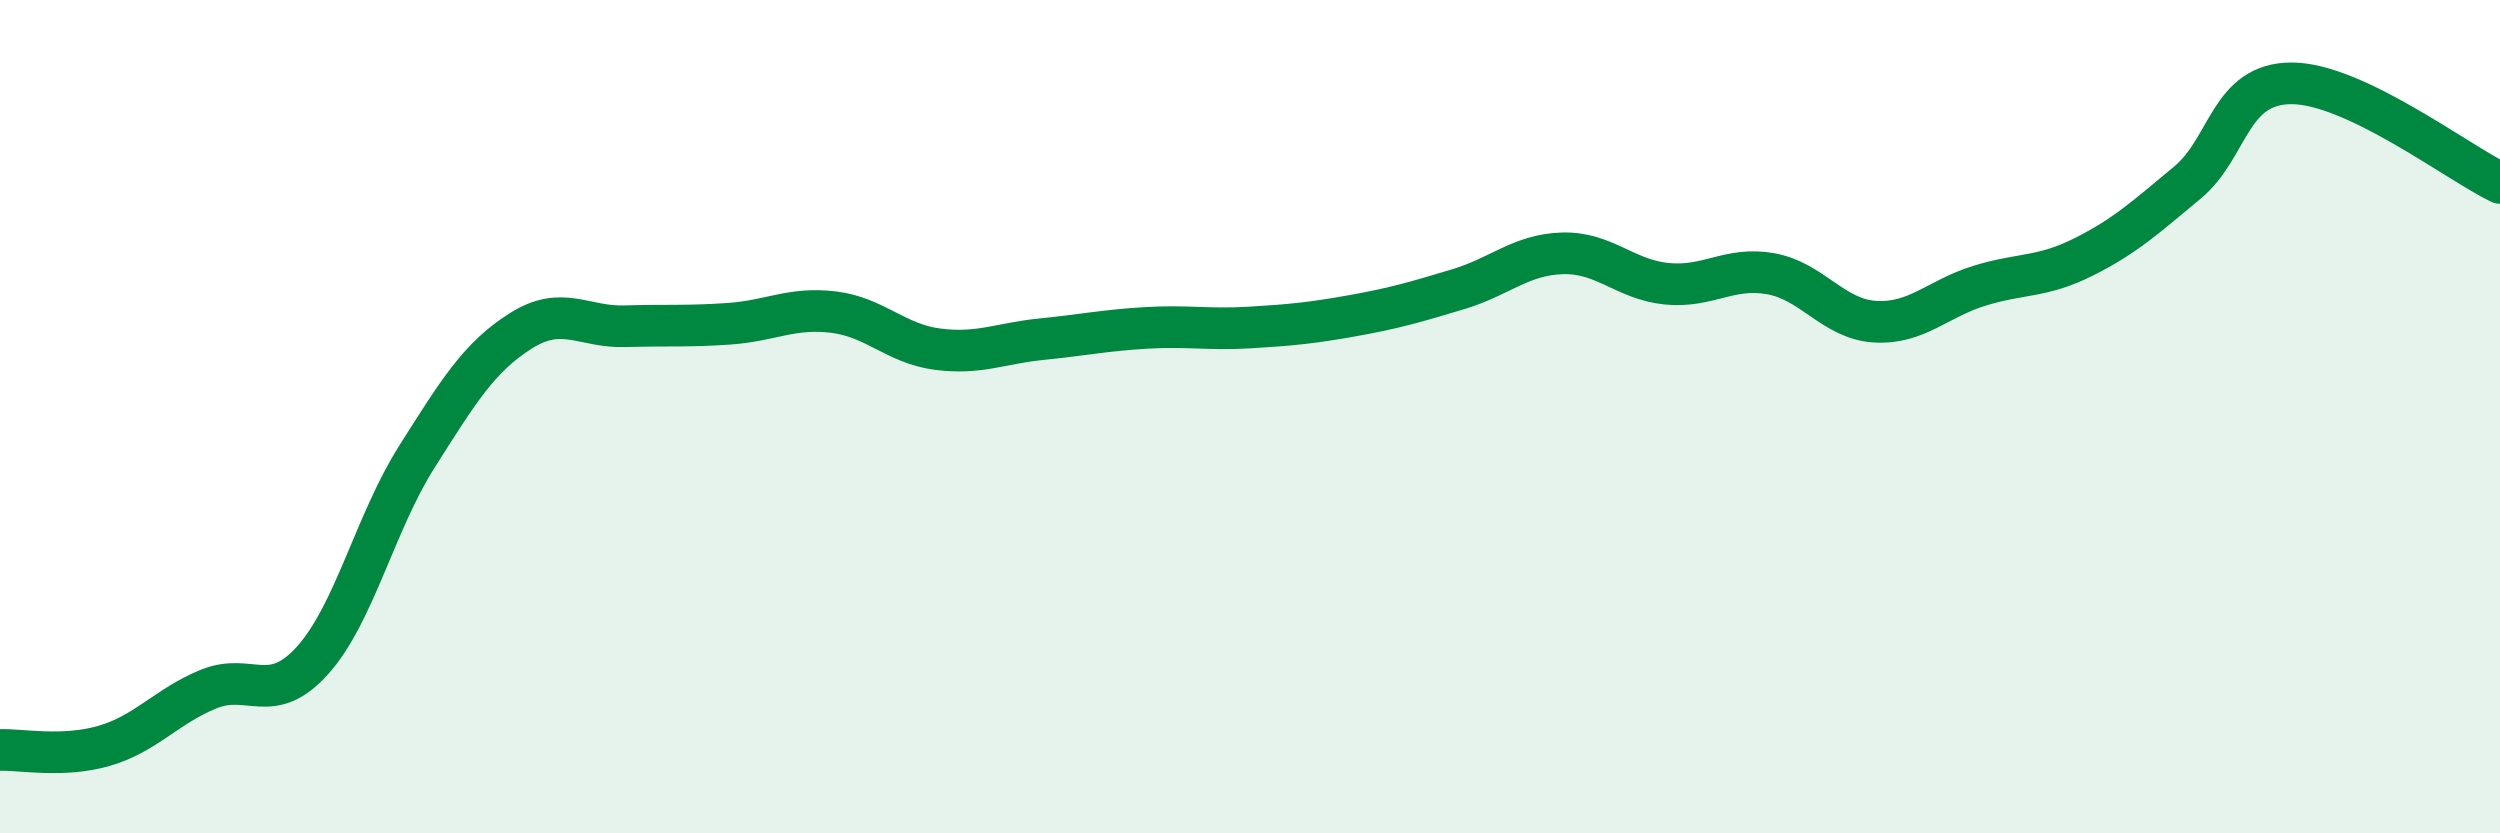 
    <svg width="60" height="20" viewBox="0 0 60 20" xmlns="http://www.w3.org/2000/svg">
      <path
        d="M 0,18 C 0.5,17.98 1.5,18.19 2.5,17.9 C 3.5,17.61 4,16.95 5,16.54 C 6,16.13 6.5,16.96 7.5,15.85 C 8.5,14.74 9,12.55 10,10.97 C 11,9.39 11.5,8.57 12.5,7.94 C 13.5,7.31 14,7.86 15,7.83 C 16,7.8 16.5,7.84 17.5,7.77 C 18.5,7.7 19,7.37 20,7.49 C 21,7.61 21.5,8.25 22.5,8.38 C 23.5,8.51 24,8.24 25,8.14 C 26,8.04 26.5,7.93 27.5,7.87 C 28.5,7.81 29,7.92 30,7.86 C 31,7.8 31.5,7.75 32.5,7.57 C 33.5,7.39 34,7.24 35,6.94 C 36,6.64 36.5,6.11 37.5,6.08 C 38.5,6.05 39,6.71 40,6.81 C 41,6.91 41.5,6.39 42.5,6.57 C 43.5,6.75 44,7.66 45,7.72 C 46,7.78 46.5,7.17 47.5,6.86 C 48.5,6.55 49,6.67 50,6.17 C 51,5.67 51.5,5.21 52.5,4.38 C 53.5,3.55 53.5,2 55,2 C 56.5,2 59,3.91 60,4.39L60 20L0 20Z"
        fill="#008740"
        opacity="0.1"
        stroke-linecap="round"
        stroke-linejoin="round"
      />
      <path
        d="M 0,18 C 0.5,17.98 1.5,18.19 2.5,17.9 C 3.5,17.61 4,16.95 5,16.54 C 6,16.13 6.5,16.96 7.5,15.85 C 8.5,14.74 9,12.55 10,10.97 C 11,9.39 11.5,8.57 12.5,7.94 C 13.5,7.31 14,7.86 15,7.83 C 16,7.8 16.5,7.84 17.5,7.77 C 18.5,7.7 19,7.37 20,7.49 C 21,7.61 21.5,8.25 22.5,8.38 C 23.5,8.51 24,8.24 25,8.14 C 26,8.04 26.5,7.93 27.5,7.87 C 28.5,7.81 29,7.92 30,7.86 C 31,7.8 31.5,7.75 32.5,7.57 C 33.5,7.39 34,7.24 35,6.94 C 36,6.64 36.5,6.11 37.5,6.08 C 38.5,6.05 39,6.71 40,6.81 C 41,6.91 41.5,6.39 42.5,6.57 C 43.5,6.75 44,7.66 45,7.72 C 46,7.78 46.5,7.17 47.5,6.86 C 48.5,6.55 49,6.67 50,6.17 C 51,5.67 51.5,5.21 52.5,4.38 C 53.5,3.55 53.5,2 55,2 C 56.5,2 59,3.91 60,4.39"
        stroke="#008740"
        stroke-width="1"
        fill="none"
        stroke-linecap="round"
        stroke-linejoin="round"
      />
    </svg>
  